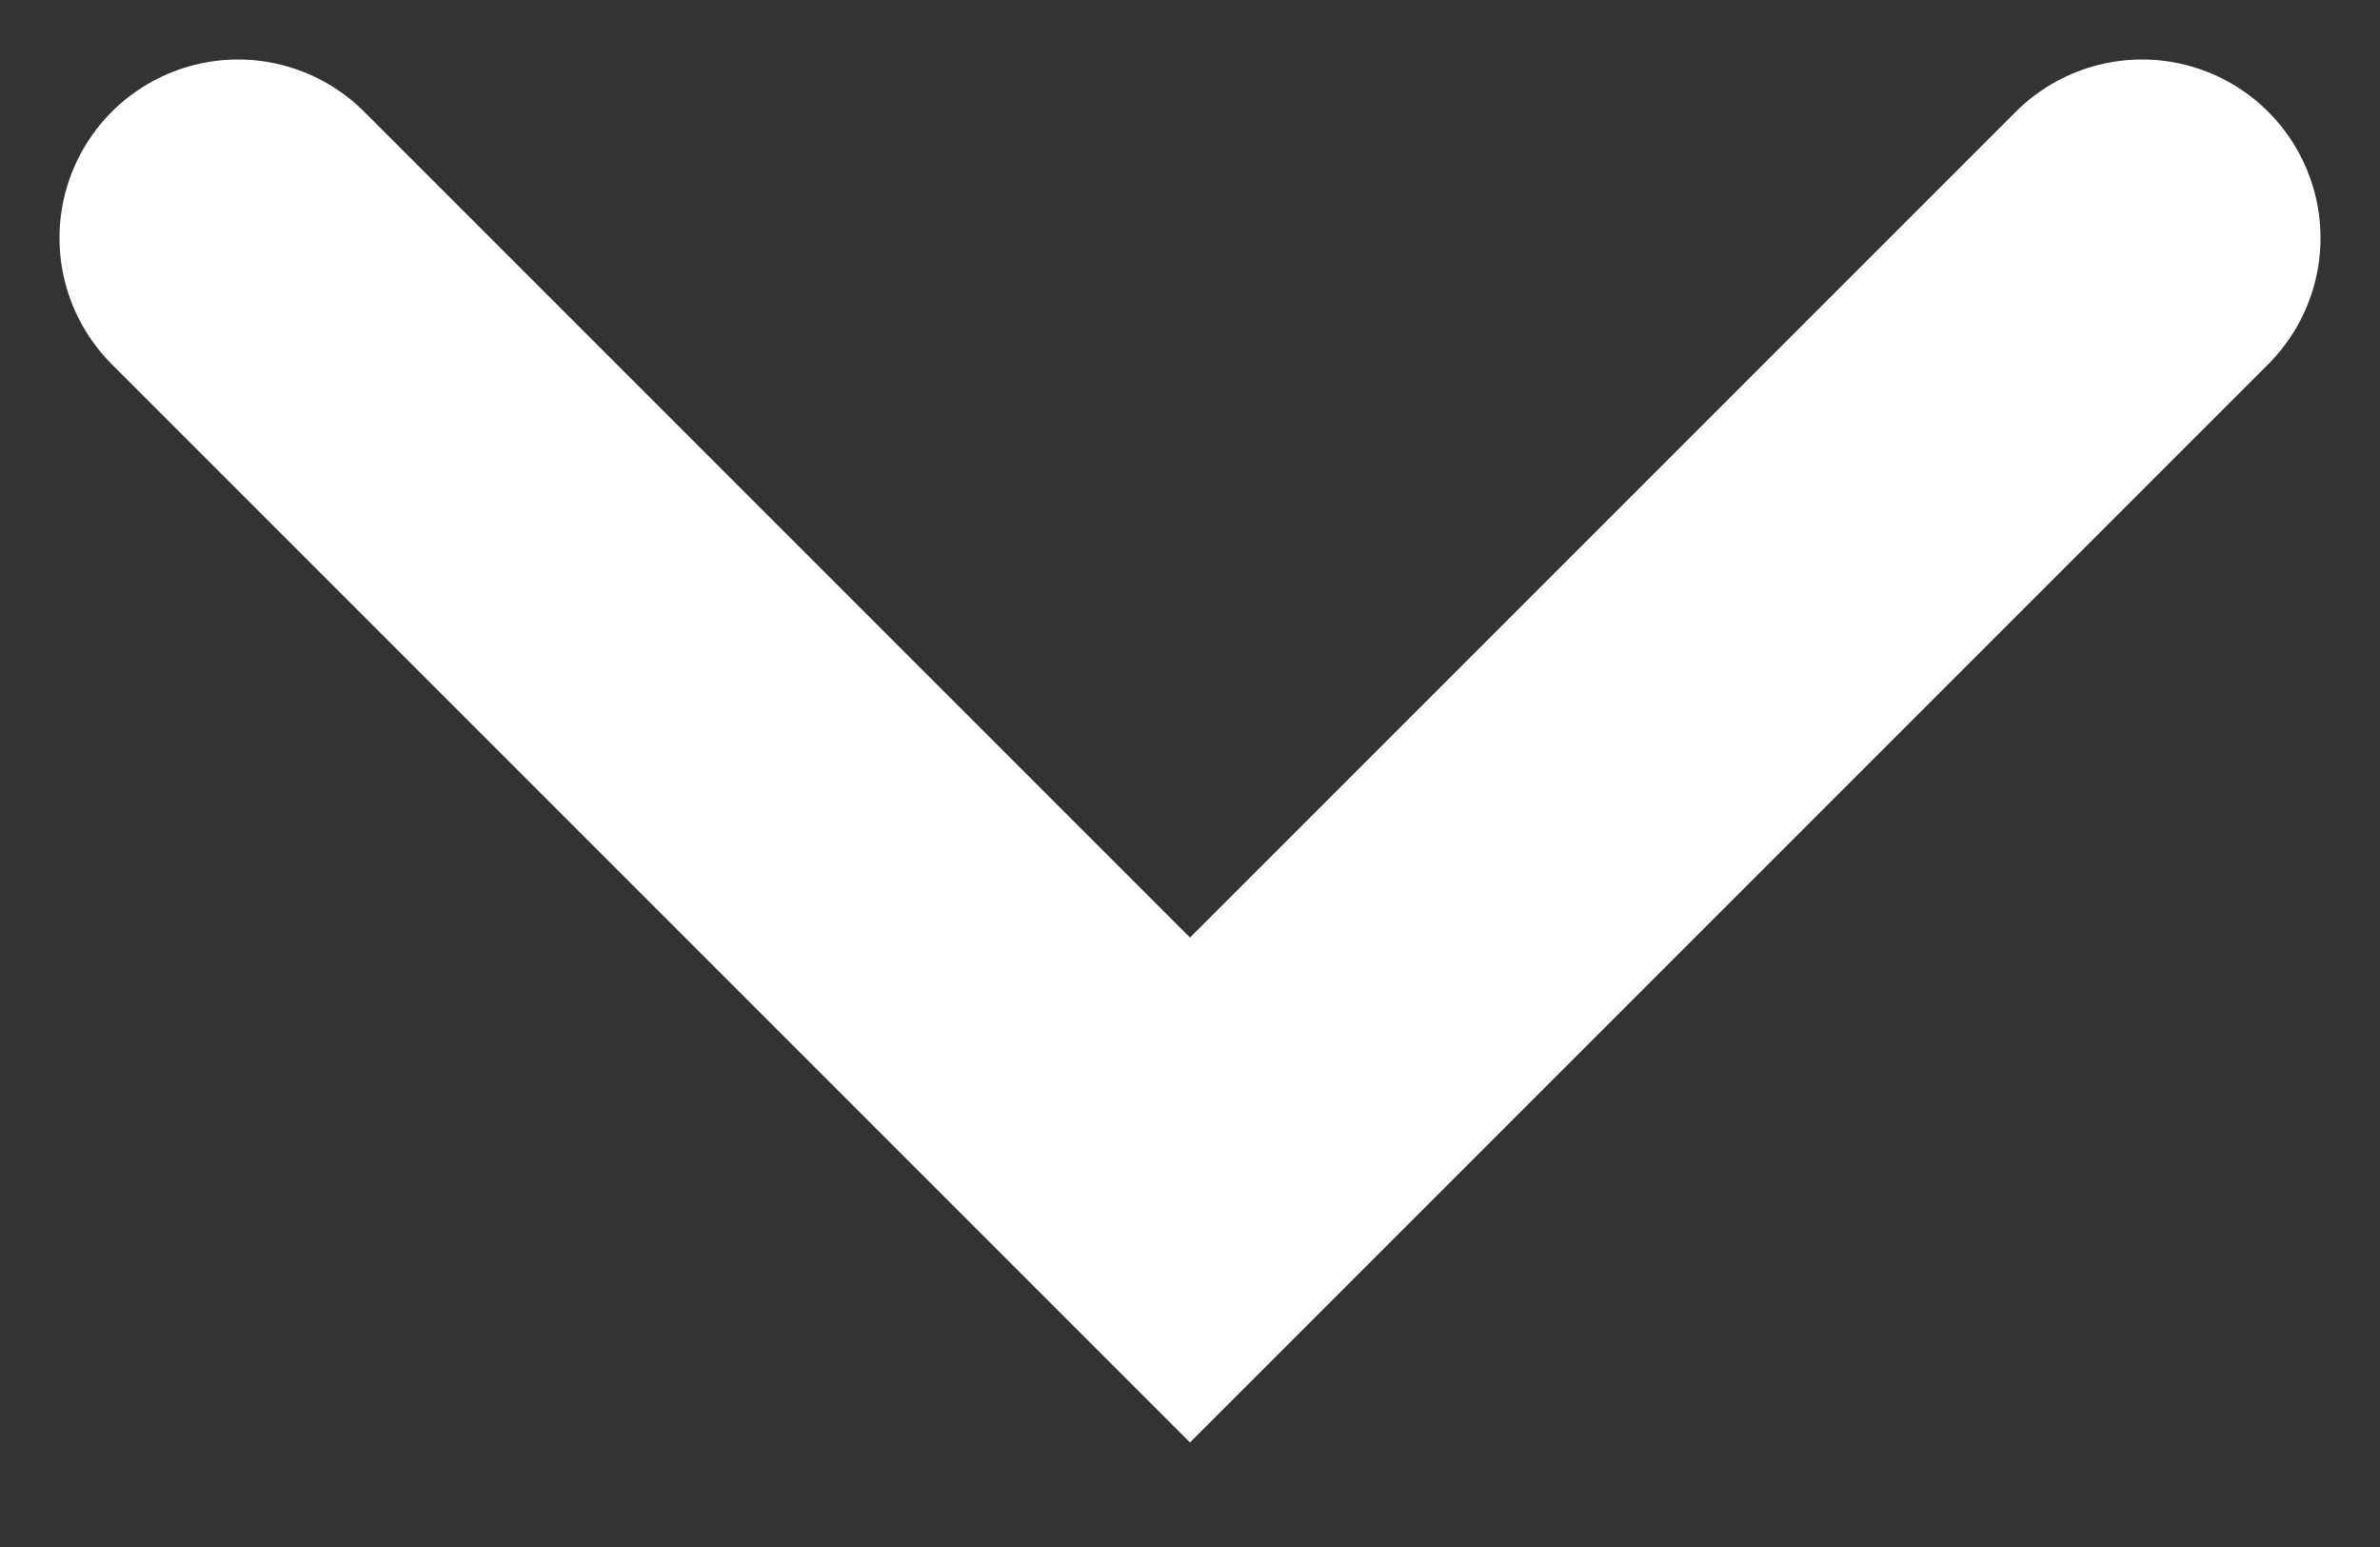 <?xml version="1.0" encoding="UTF-8"?>
<svg width="20" height="13" viewBox="0 0 20 13" version="1.1" xmlns="http://www.w3.org/2000/svg" xmlns:xlink="http://www.w3.org/1999/xlink">
    <rect x="0" y="0" width="20" height="13" fill="#333333" stroke="none"/>
    <!-- Generator: Sketch 50.2 (55047) - http://www.bohemiancoding.com/sketch -->
    <title>Page 1 Copy 29</title>
    <desc>Created with Sketch.</desc>
    <defs></defs>
    <g id="Startsida---Privat" stroke="none" stroke-width="1" fill="none" fill-rule="evenodd" stroke-linecap="round">
        <g id="Fora-privat---Start-mobile" transform="translate(-301, -1736)" stroke="#FFFFFF" stroke-width="3">
            <polyline id="Page-1-Copy-29" points="319 1738 311 1746 303 1738"></polyline>
        </g>
    </g>
</svg>

